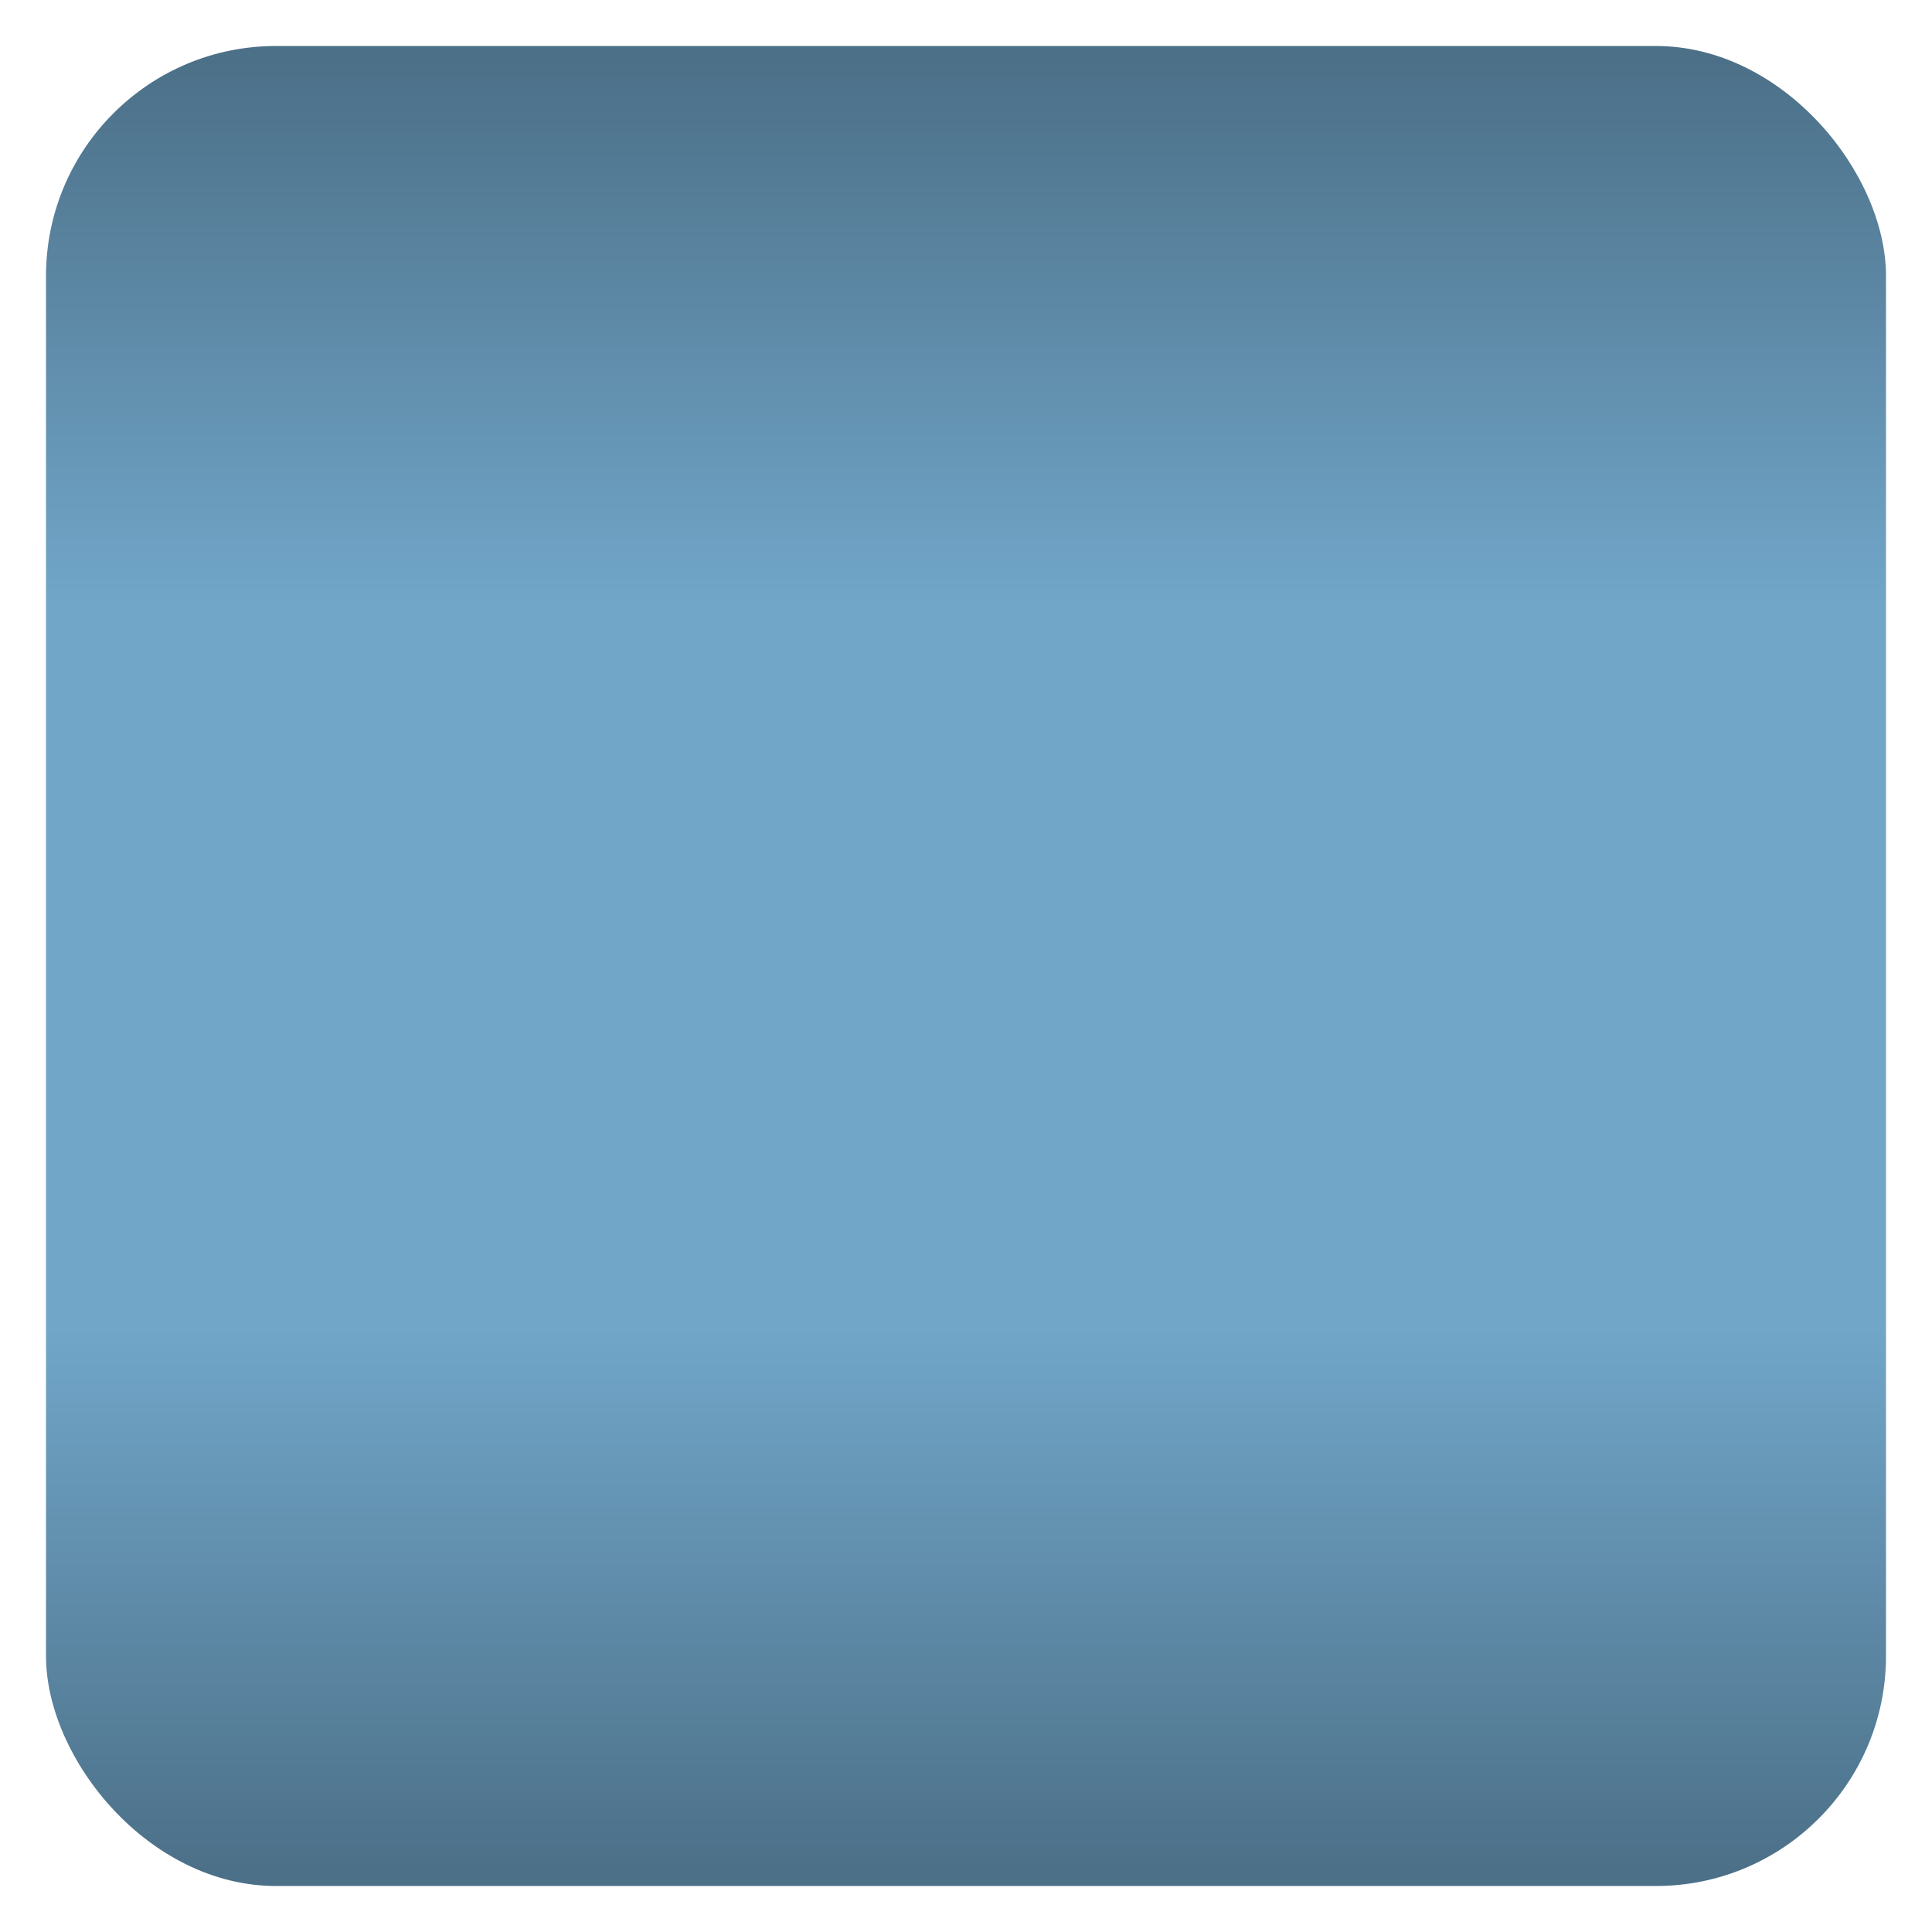 <?xml version="1.0" encoding="utf-8" ?>
<svg baseProfile="full" height="210.0" version="1.1" viewBox="0 0 210.0 210.0" width="210.0" xmlns="http://www.w3.org/2000/svg" xmlns:ev="http://www.w3.org/2001/xml-events" xmlns:xlink="http://www.w3.org/1999/xlink"><defs /><rect fill="url(#0)" height="200.0" rx="25.0" ry="25.0" width="200.0" x="5.0" y="5.0" /><defs><linearGradient id="0" x1="0%" x2="0%" y1="0%" y2="100%"><stop offset="0" stop-color="rgb(76, 112, 136)" stop-opacity="1" /><stop offset="0.3" stop-color="rgb(113, 166, 201)" stop-opacity="1" /><stop offset="0.7" stop-color="rgb(113, 166, 201)" stop-opacity="1" /><stop offset="1" stop-color="rgb(76, 112, 136)" stop-opacity="1" /></linearGradient></defs></svg>